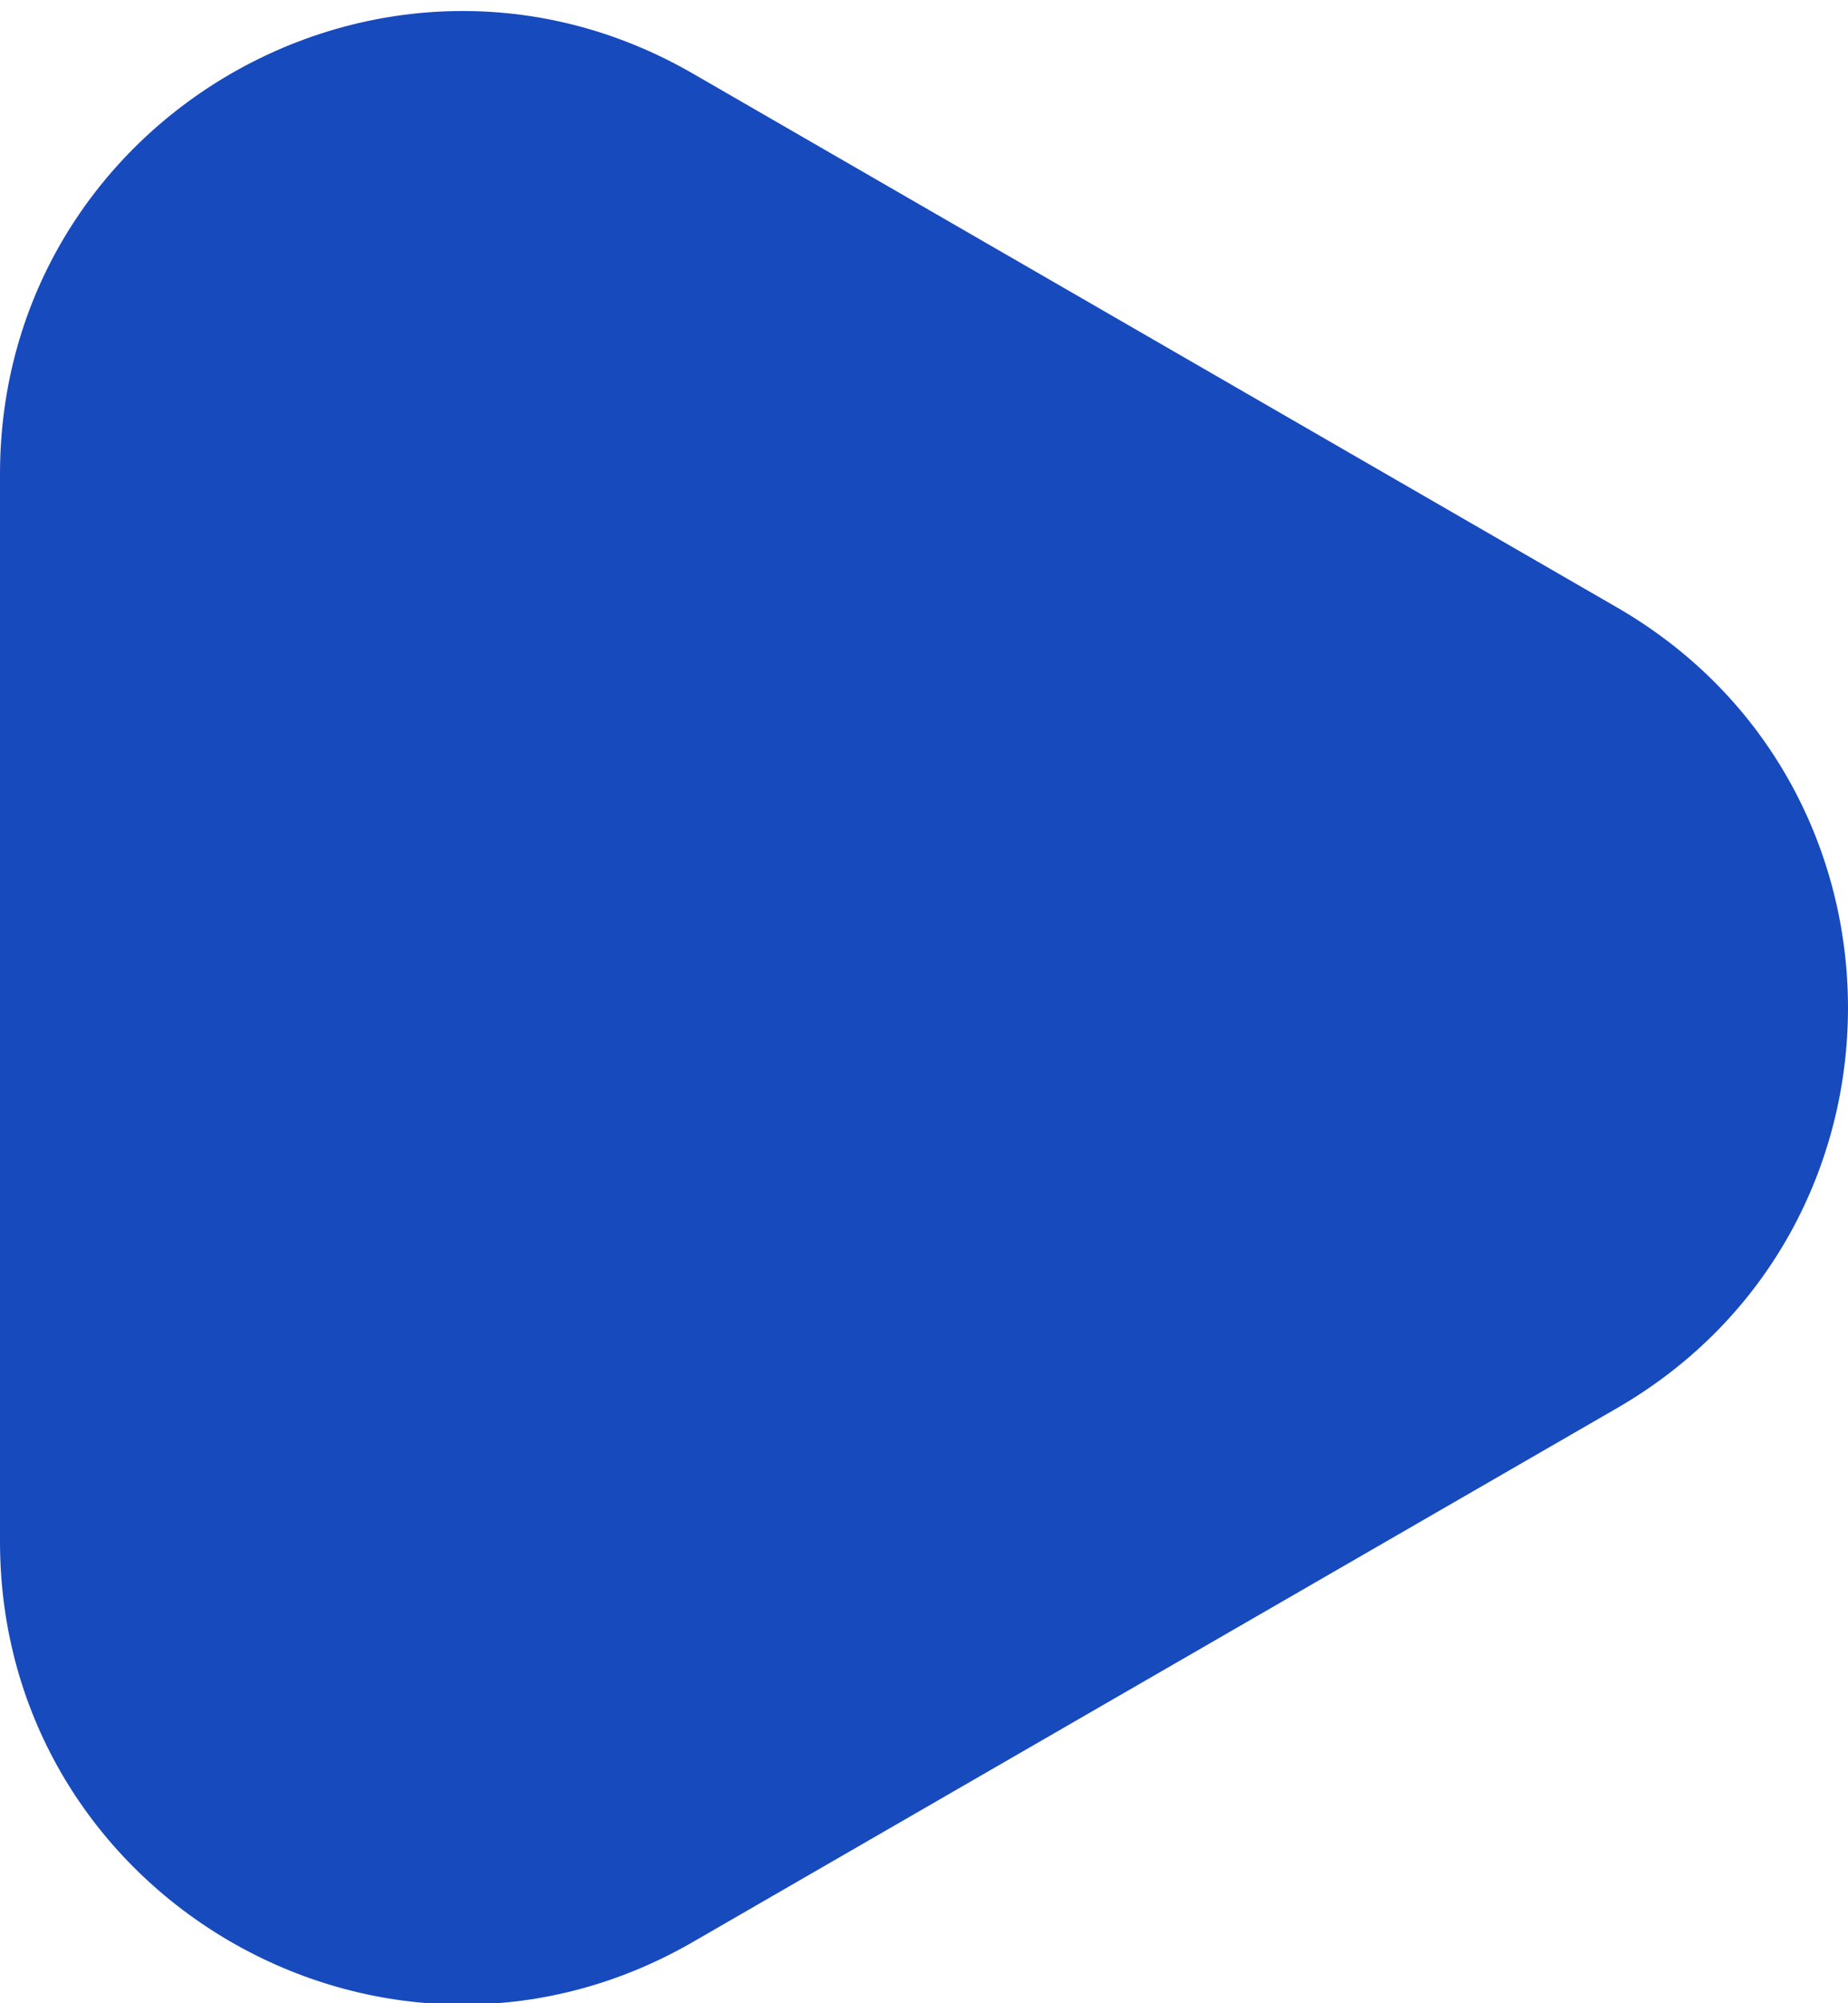 <svg width="12" height="13" viewBox="0 0 12 13" fill="none" xmlns="http://www.w3.org/2000/svg">
<path d="M10.5 3.942C12.5 5.097 12.5 7.983 10.5 9.138L4.5 12.602C2.5 13.757 -6.89482e-07 12.313 -5.88535e-07 10.004L-2.85693e-07 3.076C-1.84746e-07 0.767 2.5 -0.677 4.5 0.478L10.5 3.942Z" fill="#174ABC"/>
</svg>
